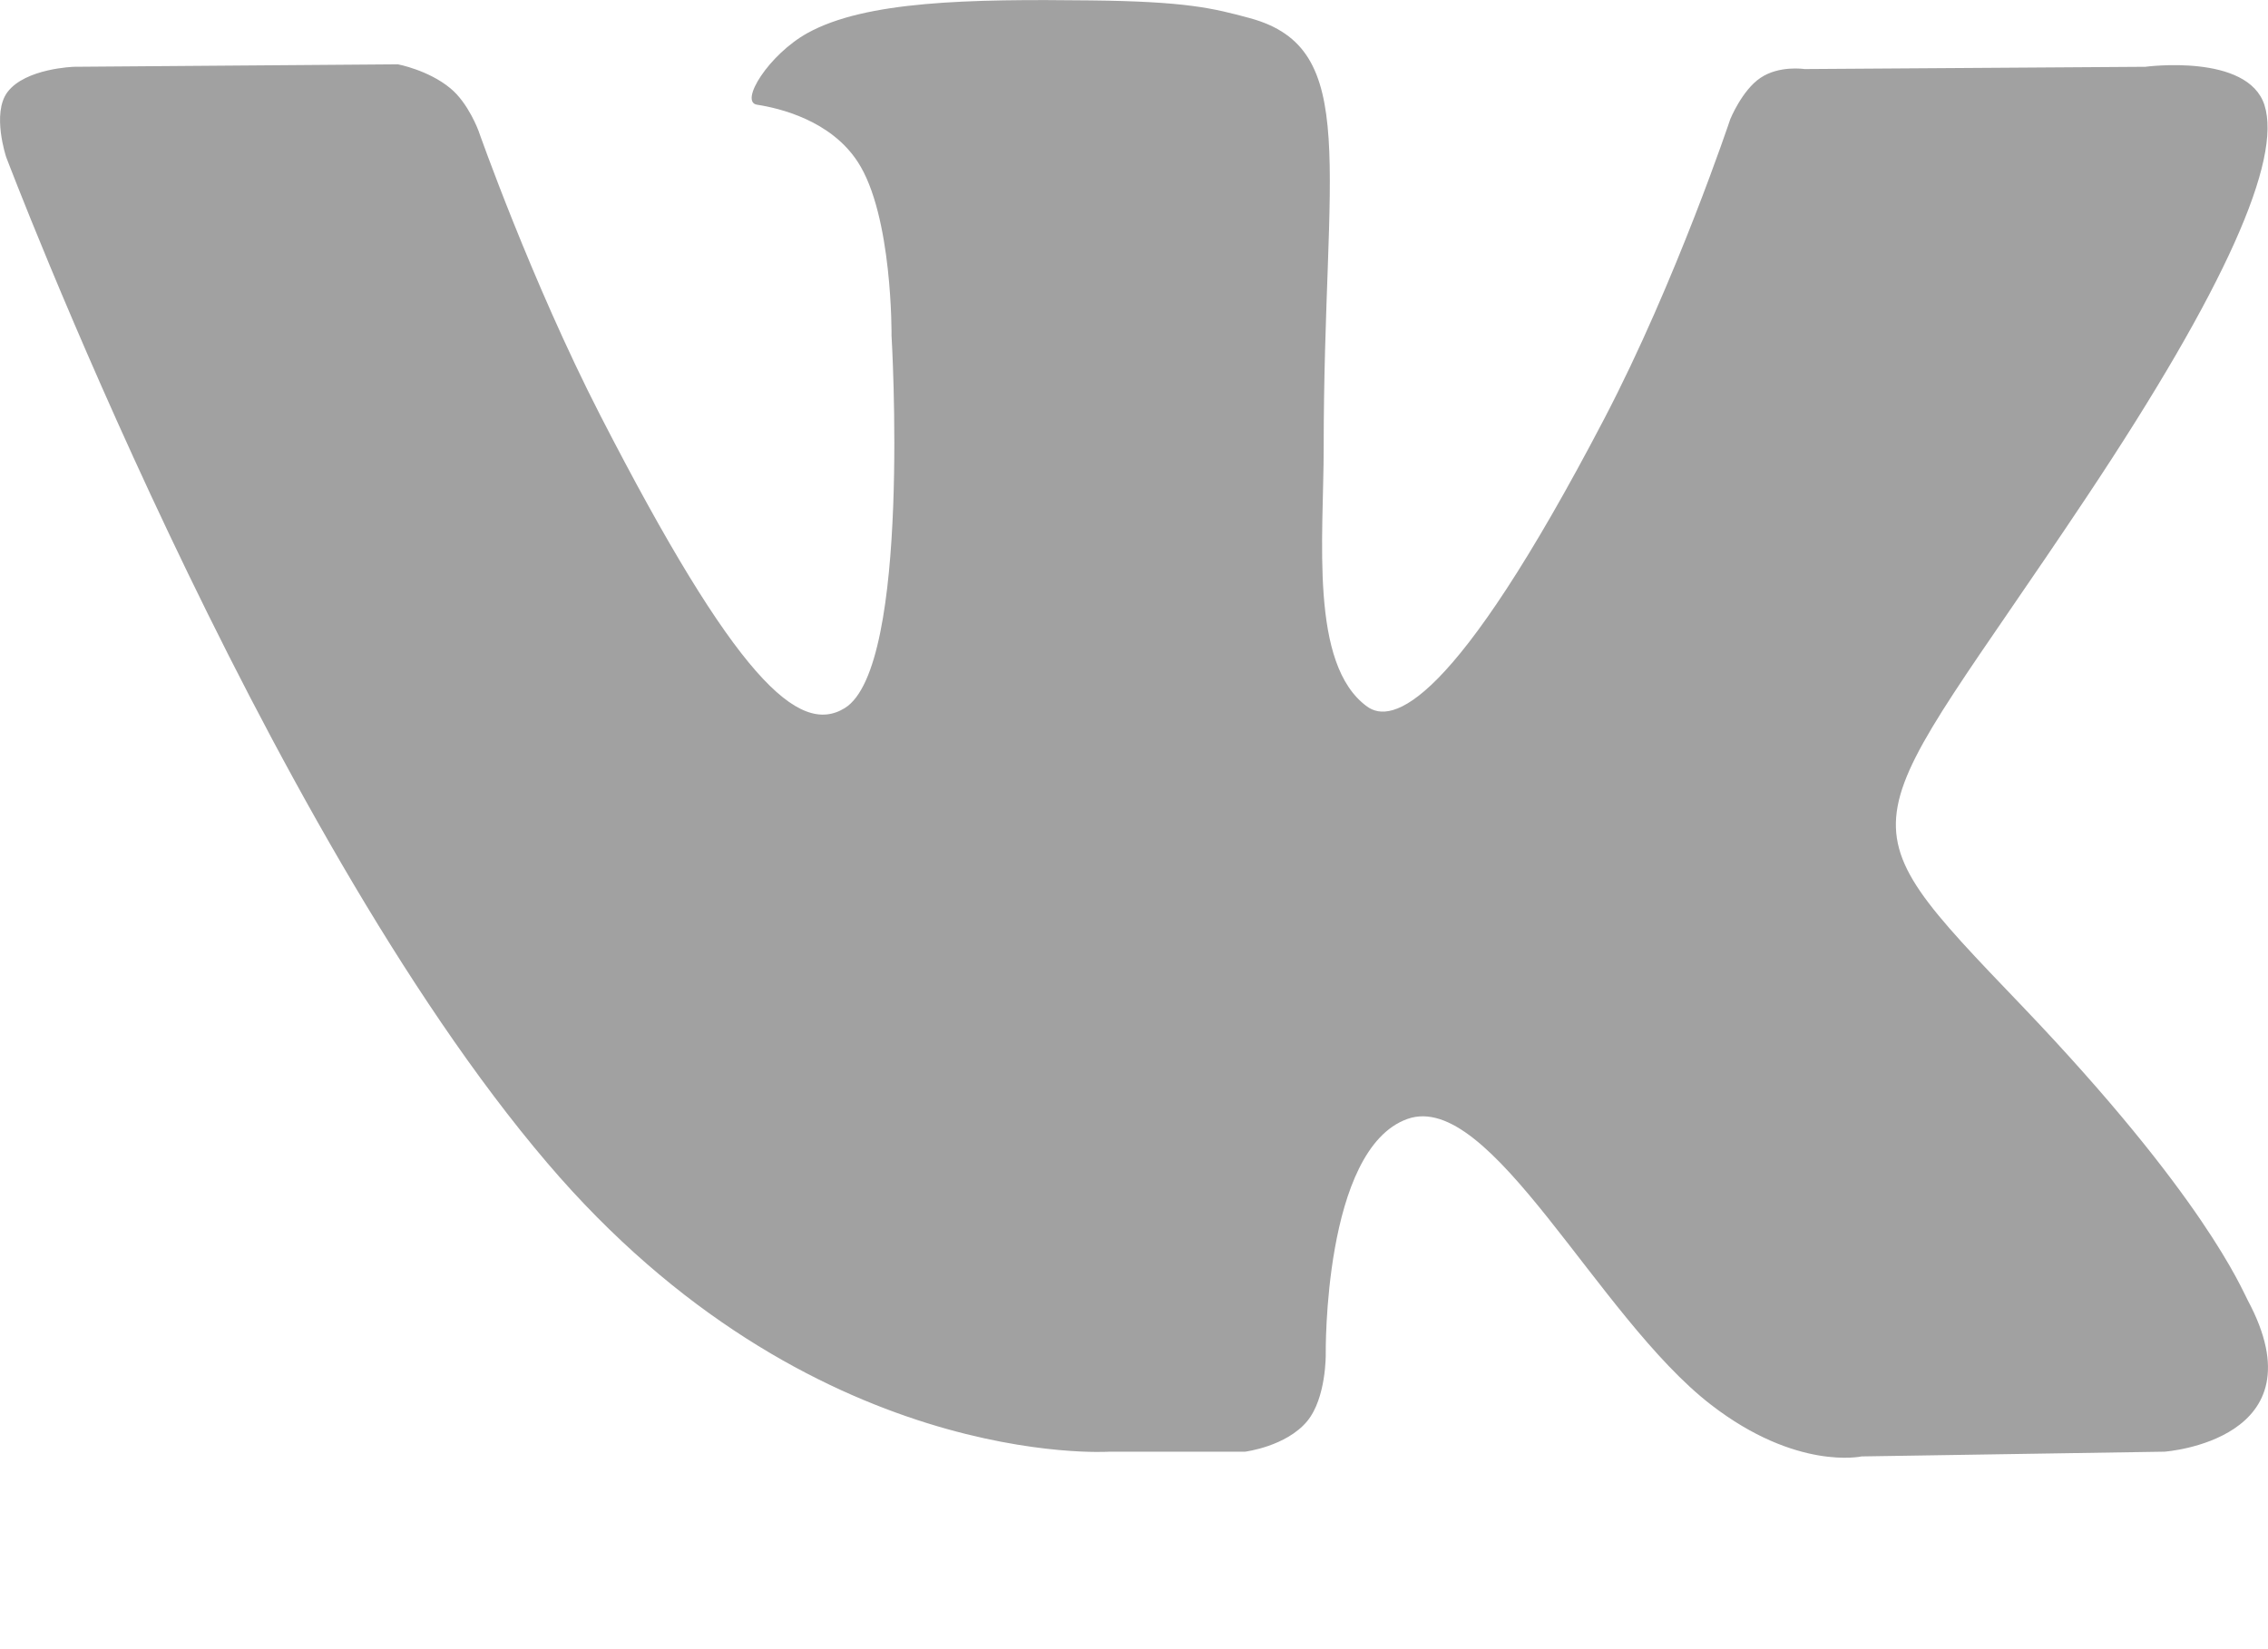 <svg width="11" height="8" viewBox="0 0 11 8" fill="none" xmlns="http://www.w3.org/2000/svg">
<path d="M5.382 7.042H6.039C6.039 7.042 6.238 7.017 6.34 6.894C6.433 6.781 6.43 6.569 6.43 6.569C6.43 6.569 6.417 5.574 6.826 5.428C7.23 5.284 7.748 6.389 8.298 6.814C8.713 7.135 9.029 7.065 9.029 7.065L10.498 7.042C10.498 7.042 11.266 6.988 10.902 6.308C10.872 6.252 10.69 5.804 9.81 4.883C8.888 3.92 9.012 4.076 10.121 2.41C10.797 1.395 11.067 0.775 10.983 0.51C10.902 0.257 10.405 0.324 10.405 0.324L8.752 0.335C8.752 0.335 8.629 0.316 8.538 0.378C8.449 0.438 8.392 0.578 8.392 0.578C8.392 0.578 8.13 1.363 7.781 2.031C7.045 3.44 6.75 3.515 6.63 3.427C6.35 3.223 6.42 2.608 6.42 2.171C6.42 0.805 6.603 0.235 6.062 0.088C5.882 0.039 5.749 0.007 5.29 0.002C4.699 -0.005 4.2 0.004 3.917 0.16C3.729 0.264 3.584 0.495 3.672 0.508C3.782 0.525 4.029 0.584 4.16 0.785C4.33 1.045 4.324 1.628 4.324 1.628C4.324 1.628 4.421 3.236 4.097 3.435C3.874 3.572 3.568 3.293 2.911 2.014C2.575 1.359 2.321 0.635 2.321 0.635C2.321 0.635 2.272 0.5 2.184 0.428C2.078 0.34 1.93 0.312 1.93 0.312L0.359 0.324C0.359 0.324 0.123 0.331 0.036 0.447C-0.041 0.55 0.03 0.762 0.03 0.762C0.03 0.762 1.26 4.006 2.654 5.641C3.931 7.14 5.382 7.042 5.382 7.042Z" fill="#A1A1A1"/>
</svg>
